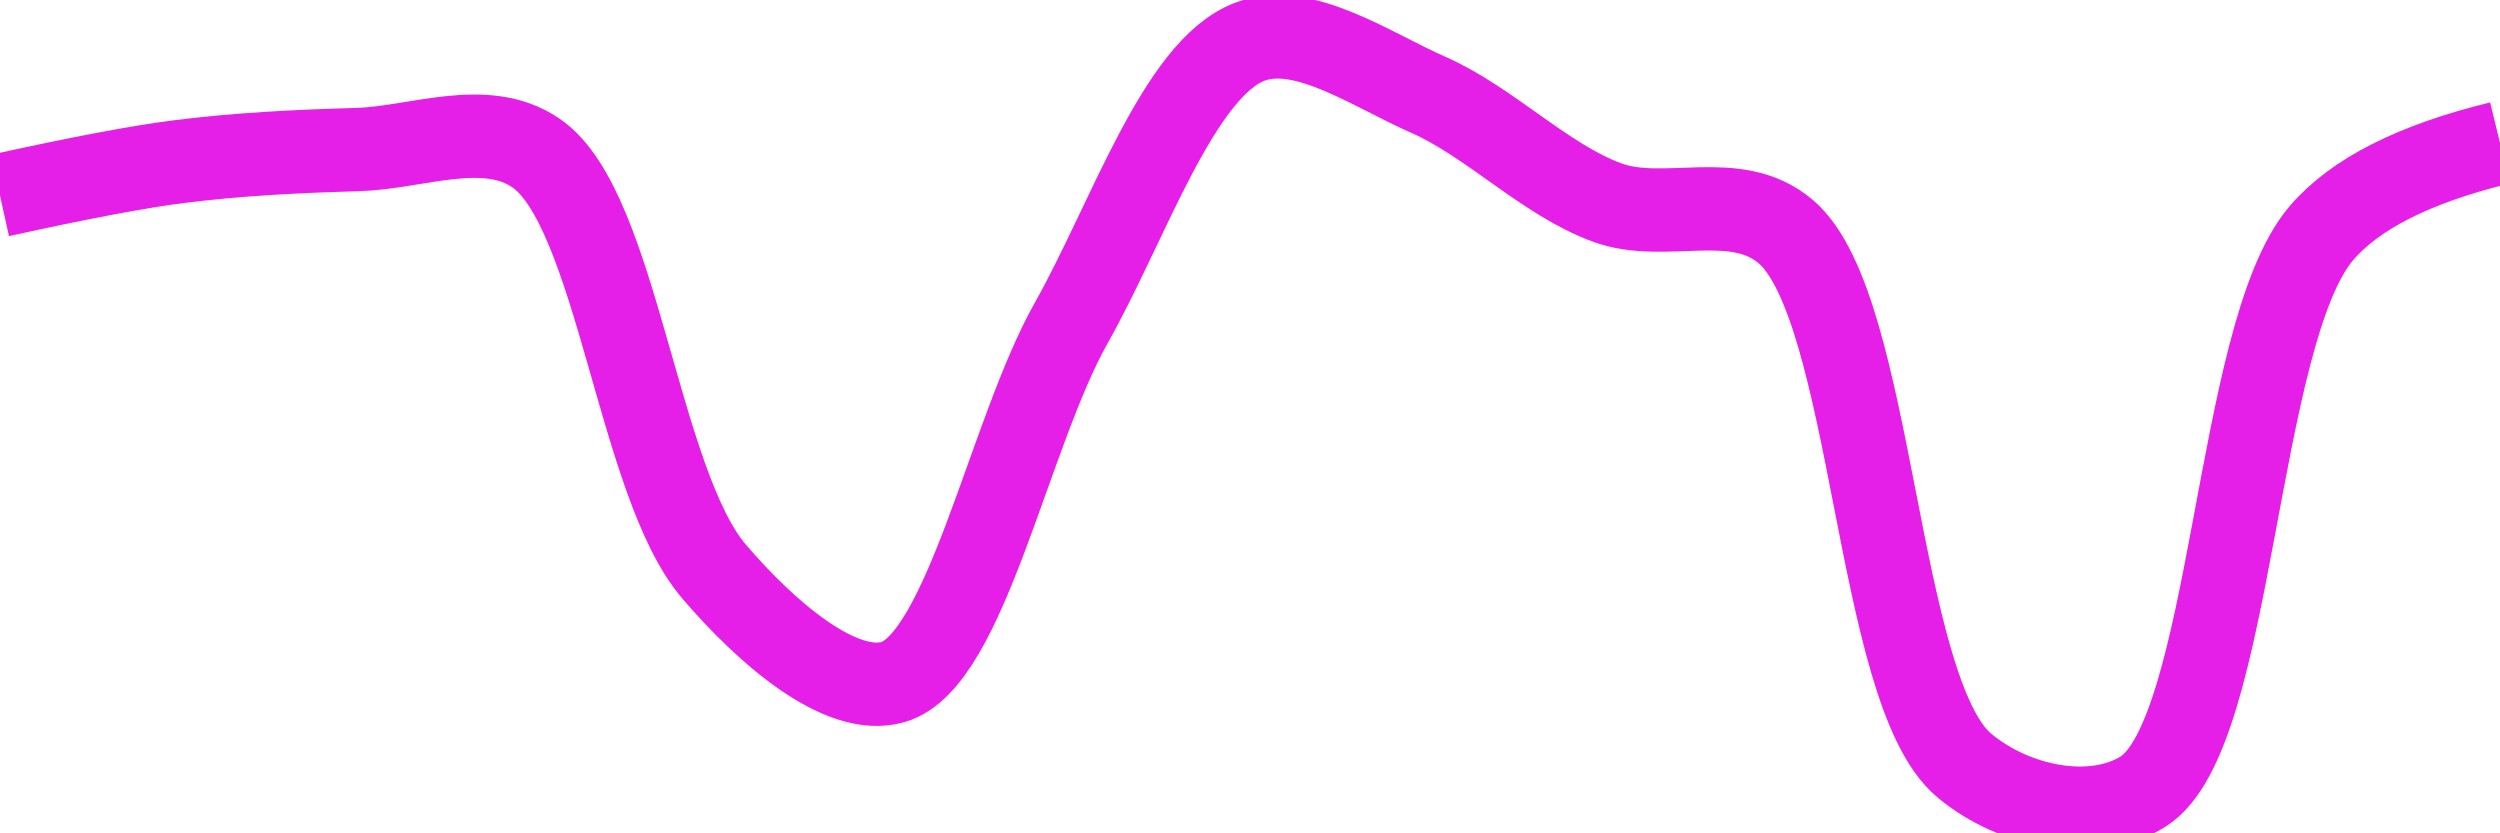 
<svg class="main-svg" xmlns="http://www.w3.org/2000/svg" xmlns:xlink="http://www.w3.org/1999/xlink" width="60" height="20" style="" viewBox="0 0 60 20"><rect x="0" y="0" width="60" height="20" style="fill: rgb(0, 0, 0); fill-opacity: 0;"/><defs id="defs-bb5207"><g class="clips"><clipPath id="clipbb5207xyplot" class="plotclip"><rect width="60" height="20"/></clipPath><clipPath class="axesclip" id="clipbb5207x"><rect x="0" y="0" width="60" height="20"/></clipPath><clipPath class="axesclip" id="clipbb5207y"><rect x="0" y="0" width="60" height="20"/></clipPath><clipPath class="axesclip" id="clipbb5207xy"><rect x="0" y="0" width="60" height="20"/></clipPath></g><g class="gradients"/><g class="patterns"/></defs><g class="bglayer"><rect class="bg" x="0" y="0" width="60" height="20" style="fill: rgb(0, 0, 0); fill-opacity: 0; stroke-width: 0;"/></g><g class="layer-below"><g class="imagelayer"/><g class="shapelayer"/></g><g class="cartesianlayer"><g class="subplot xy"><g class="layer-subplot"><g class="shapelayer"/><g class="imagelayer"/></g><g class="minor-gridlayer"><g class="x"/><g class="y"/></g><g class="gridlayer"><g class="x"/><g class="y"/></g><g class="zerolinelayer"/><g class="layer-between"><g class="shapelayer"/><g class="imagelayer"/></g><path class="xlines-below"/><path class="ylines-below"/><g class="overlines-below"/><g class="xaxislayer-below"/><g class="yaxislayer-below"/><g class="overaxes-below"/><g class="overplot"><g class="xy" transform="" clip-path="url(#clipbb5207xyplot)"><g class="scatterlayer mlayer"><g class="trace scatter trace2abf38" style="stroke-miterlimit: 2; opacity: 1;"><g class="fills"/><g class="errorbars"/><g class="lines"><path class="js-line" d="M0,4.69Q2.86,4.06 4.29,3.88C5.71,3.7 7.14,3.63 8.57,3.59C10,3.55 11.64,2.84 12.86,3.67C14.81,4.99 15.31,11.59 17.14,13.72C18.38,15.17 20.17,16.73 21.43,16.37C23.18,15.87 24.21,10.41 25.71,7.75C27.08,5.32 28.29,1.64 30,1C31.28,0.52 32.9,1.67 34.29,2.28C35.76,2.93 37.09,4.32 38.57,4.86C39.95,5.37 41.65,4.53 42.86,5.56C44.98,7.37 45.01,16.59 47.14,18.37C48.35,19.38 50.23,19.75 51.43,19C53.6,17.65 53.64,8.03 55.71,5.6Q56.92,4.18 60,3.43" style="vector-effect: none; fill: none; stroke: rgb(229, 30, 232); stroke-opacity: 1; stroke-width: 2px; opacity: 1;"/></g><g class="points"/><g class="text"/></g></g></g></g><path class="xlines-above crisp" d="M0,0" style="fill: none;"/><path class="ylines-above crisp" d="M0,0" style="fill: none;"/><g class="overlines-above"/><g class="xaxislayer-above"/><g class="yaxislayer-above"/><g class="overaxes-above"/></g></g><g class="polarlayer"/><g class="smithlayer"/><g class="ternarylayer"/><g class="geolayer"/><g class="funnelarealayer"/><g class="pielayer"/><g class="iciclelayer"/><g class="treemaplayer"/><g class="sunburstlayer"/><g class="glimages"/><defs id="topdefs-bb5207"><g class="clips"/></defs><g class="layer-above"><g class="imagelayer"/><g class="shapelayer"/></g><g class="infolayer"><g class="g-gtitle"/></g></svg>